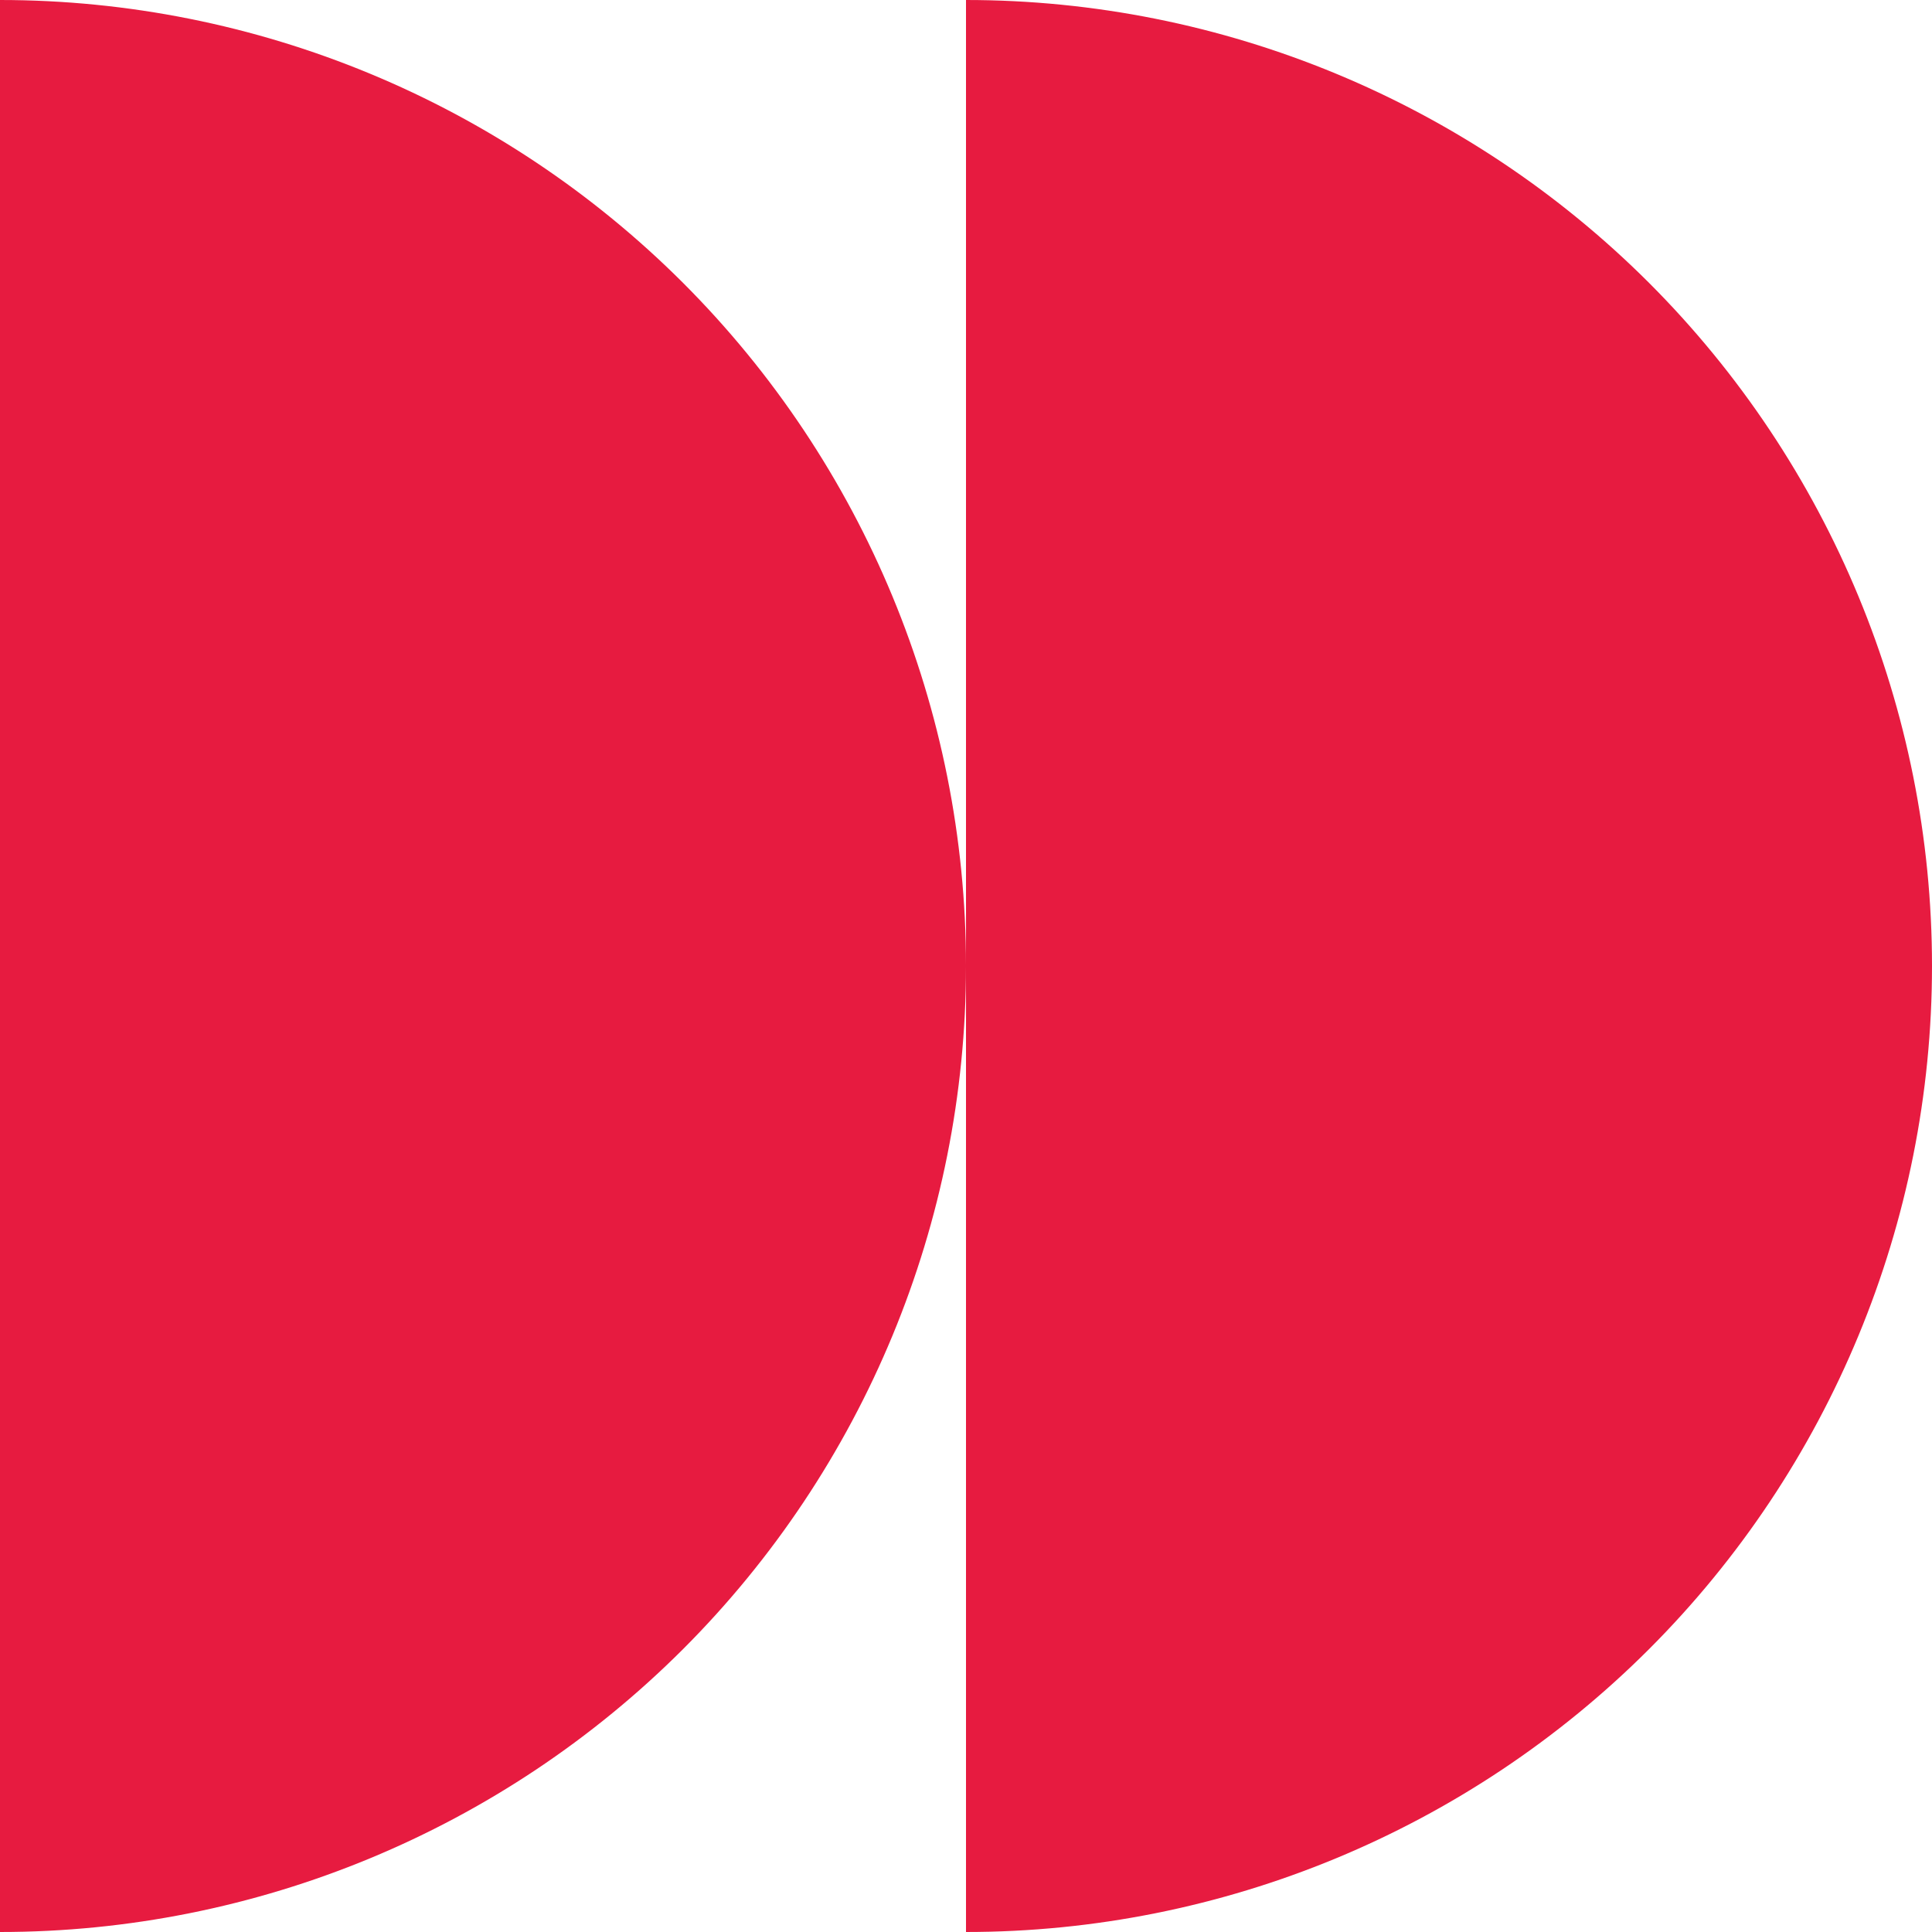 <?xml version="1.0" encoding="UTF-8"?> <svg xmlns="http://www.w3.org/2000/svg" width="23" height="23" viewBox="0 0 23 23" fill="none"><g clip-path="url(#clip0_240_21)"><path d="M11.5 23C14.55 23 17.475 21.788 19.632 19.632C21.788 17.475 23 14.55 23 11.5C23 8.45 21.788 5.525 19.632 3.368C17.475 1.212 14.55 1.06475e-05 11.5 1.00536e-05L11.5 11.5L11.5 23Z" fill="#E71B40"></path><path d="M-6.10352e-05 23C3.05 23 5.975 21.788 8.132 19.632C10.288 17.475 11.5 14.55 11.5 11.5C11.5 8.45 10.288 5.525 8.132 3.368C5.975 1.212 3.05 5.93855e-07 -5.82933e-05 0L-6.10352e-05 23Z" fill="#E71B40"></path></g><defs><clipPath id="clip0_240_21"><rect width="23" height="23" fill="white"></rect></clipPath></defs></svg> 